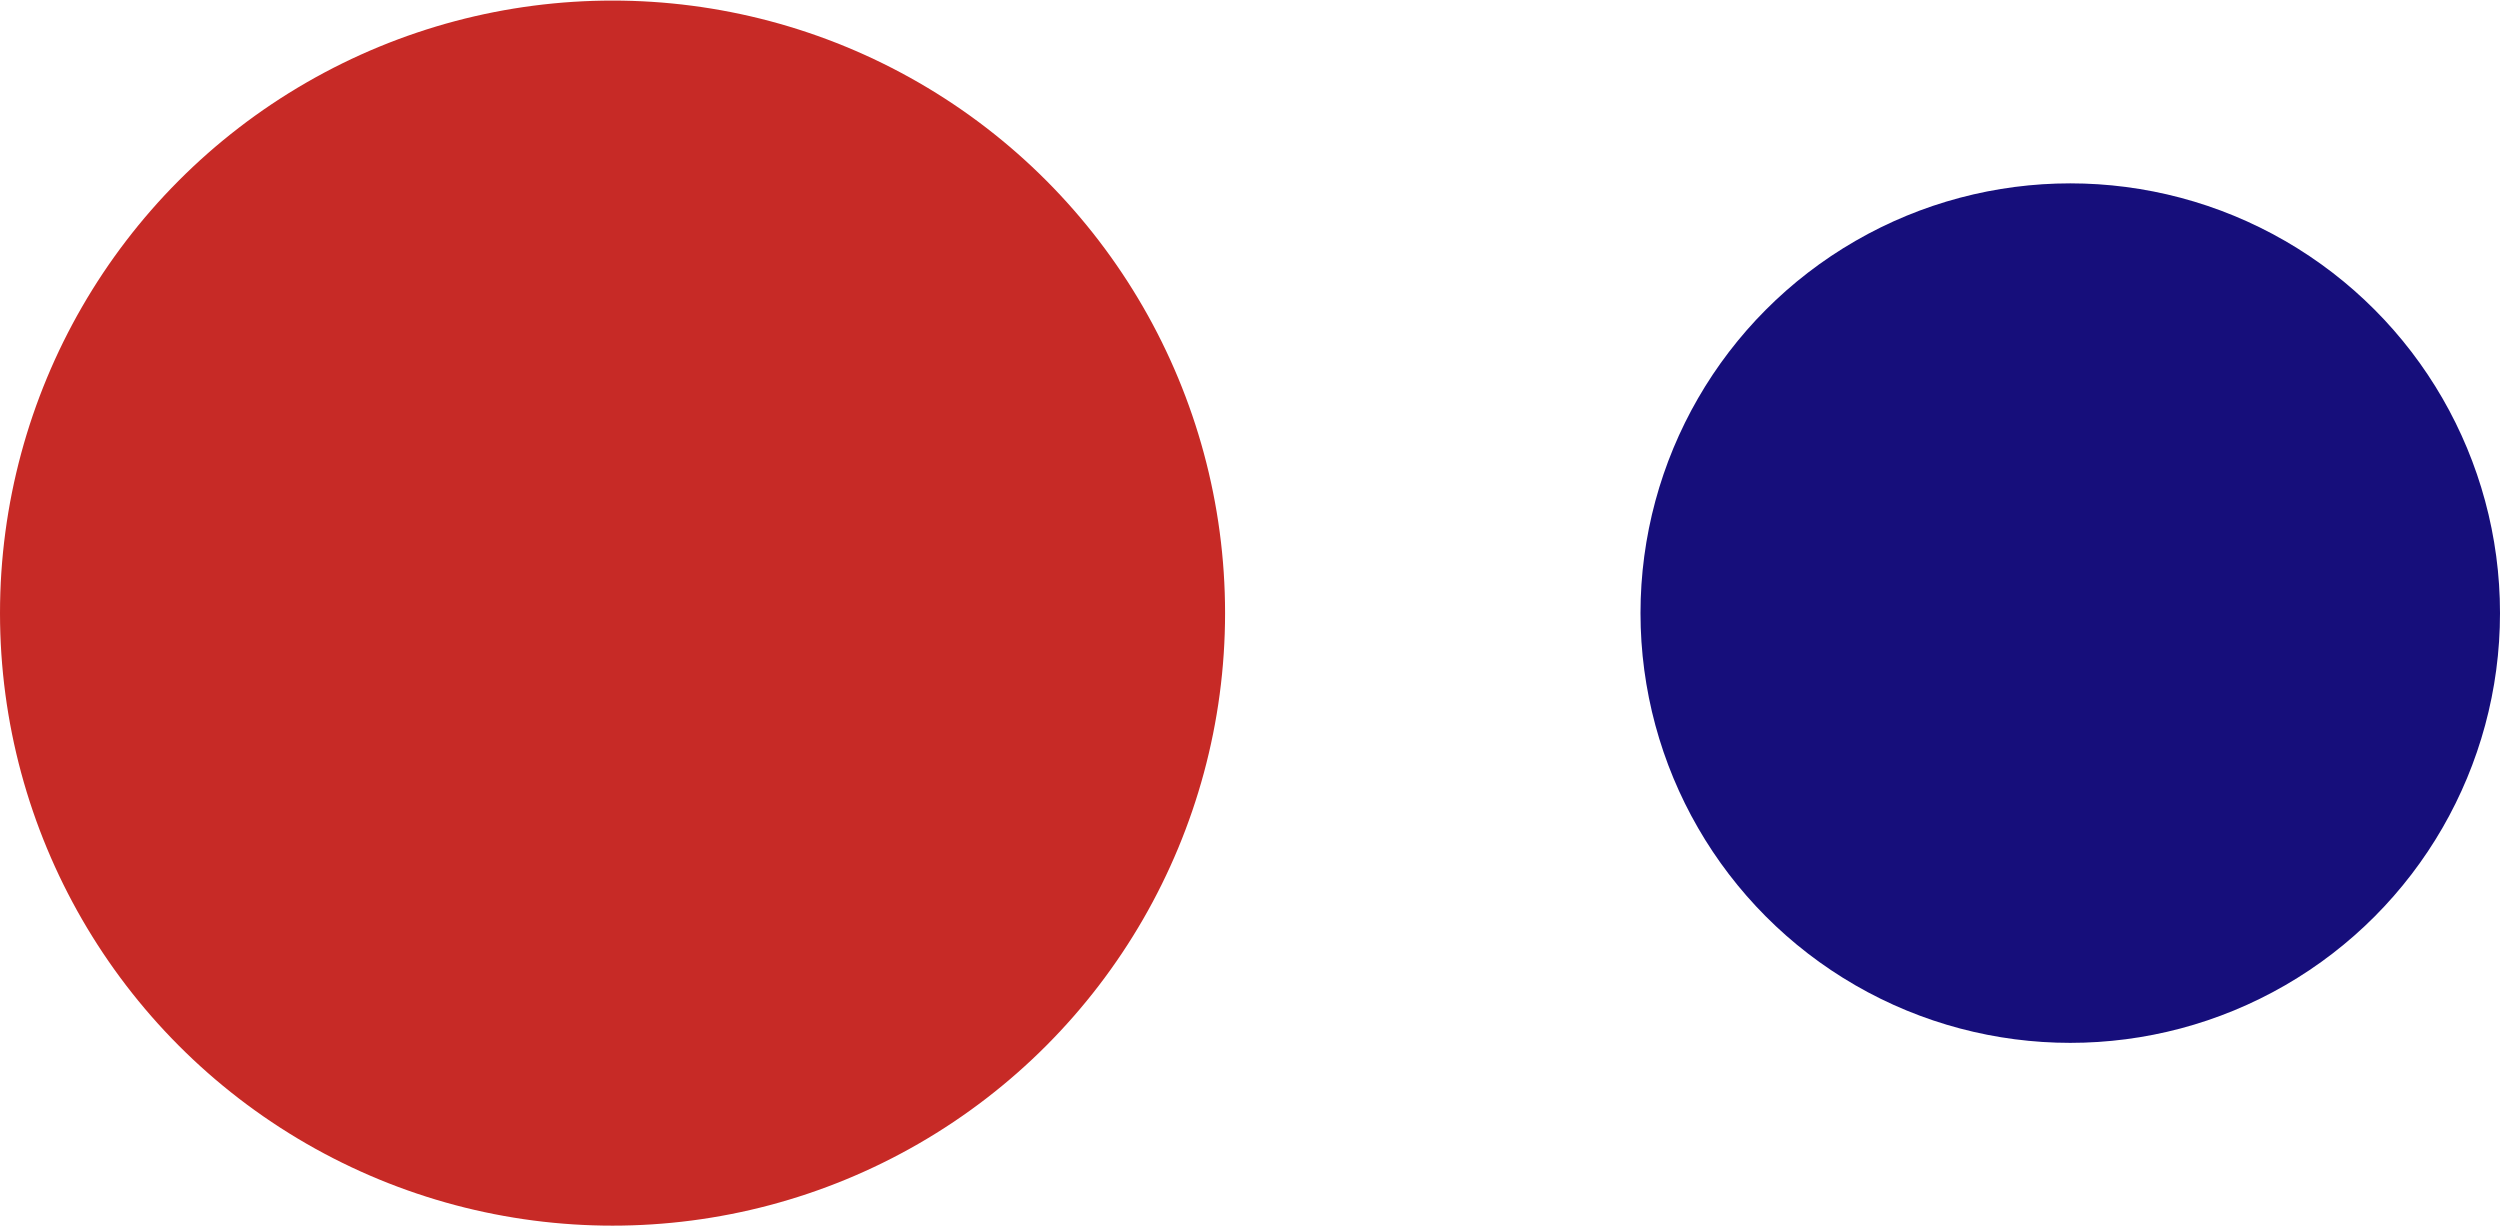 <?xml version="1.0" encoding="utf-8"?>
<!-- Generator: Adobe Illustrator 24.0.0, SVG Export Plug-In . SVG Version: 6.00 Build 0)  -->
<svg version="1.1" id="Capa_1" xmlns="http://www.w3.org/2000/svg" xmlns:xlink="http://www.w3.org/1999/xlink" x="0px" y="0px"
	 viewBox="0 0 436.3 214" style="enable-background:new 0 0 436.3 214;" xml:space="preserve">
<style type="text/css">
	.st0{fill:#160E7B;}
	.st1{fill:#C72A26;}
</style>
<circle class="st0" cx="361.3" cy="107" r="75"/>
<circle class="st1" cx="106.9" cy="107" r="106.9"/>
</svg>
